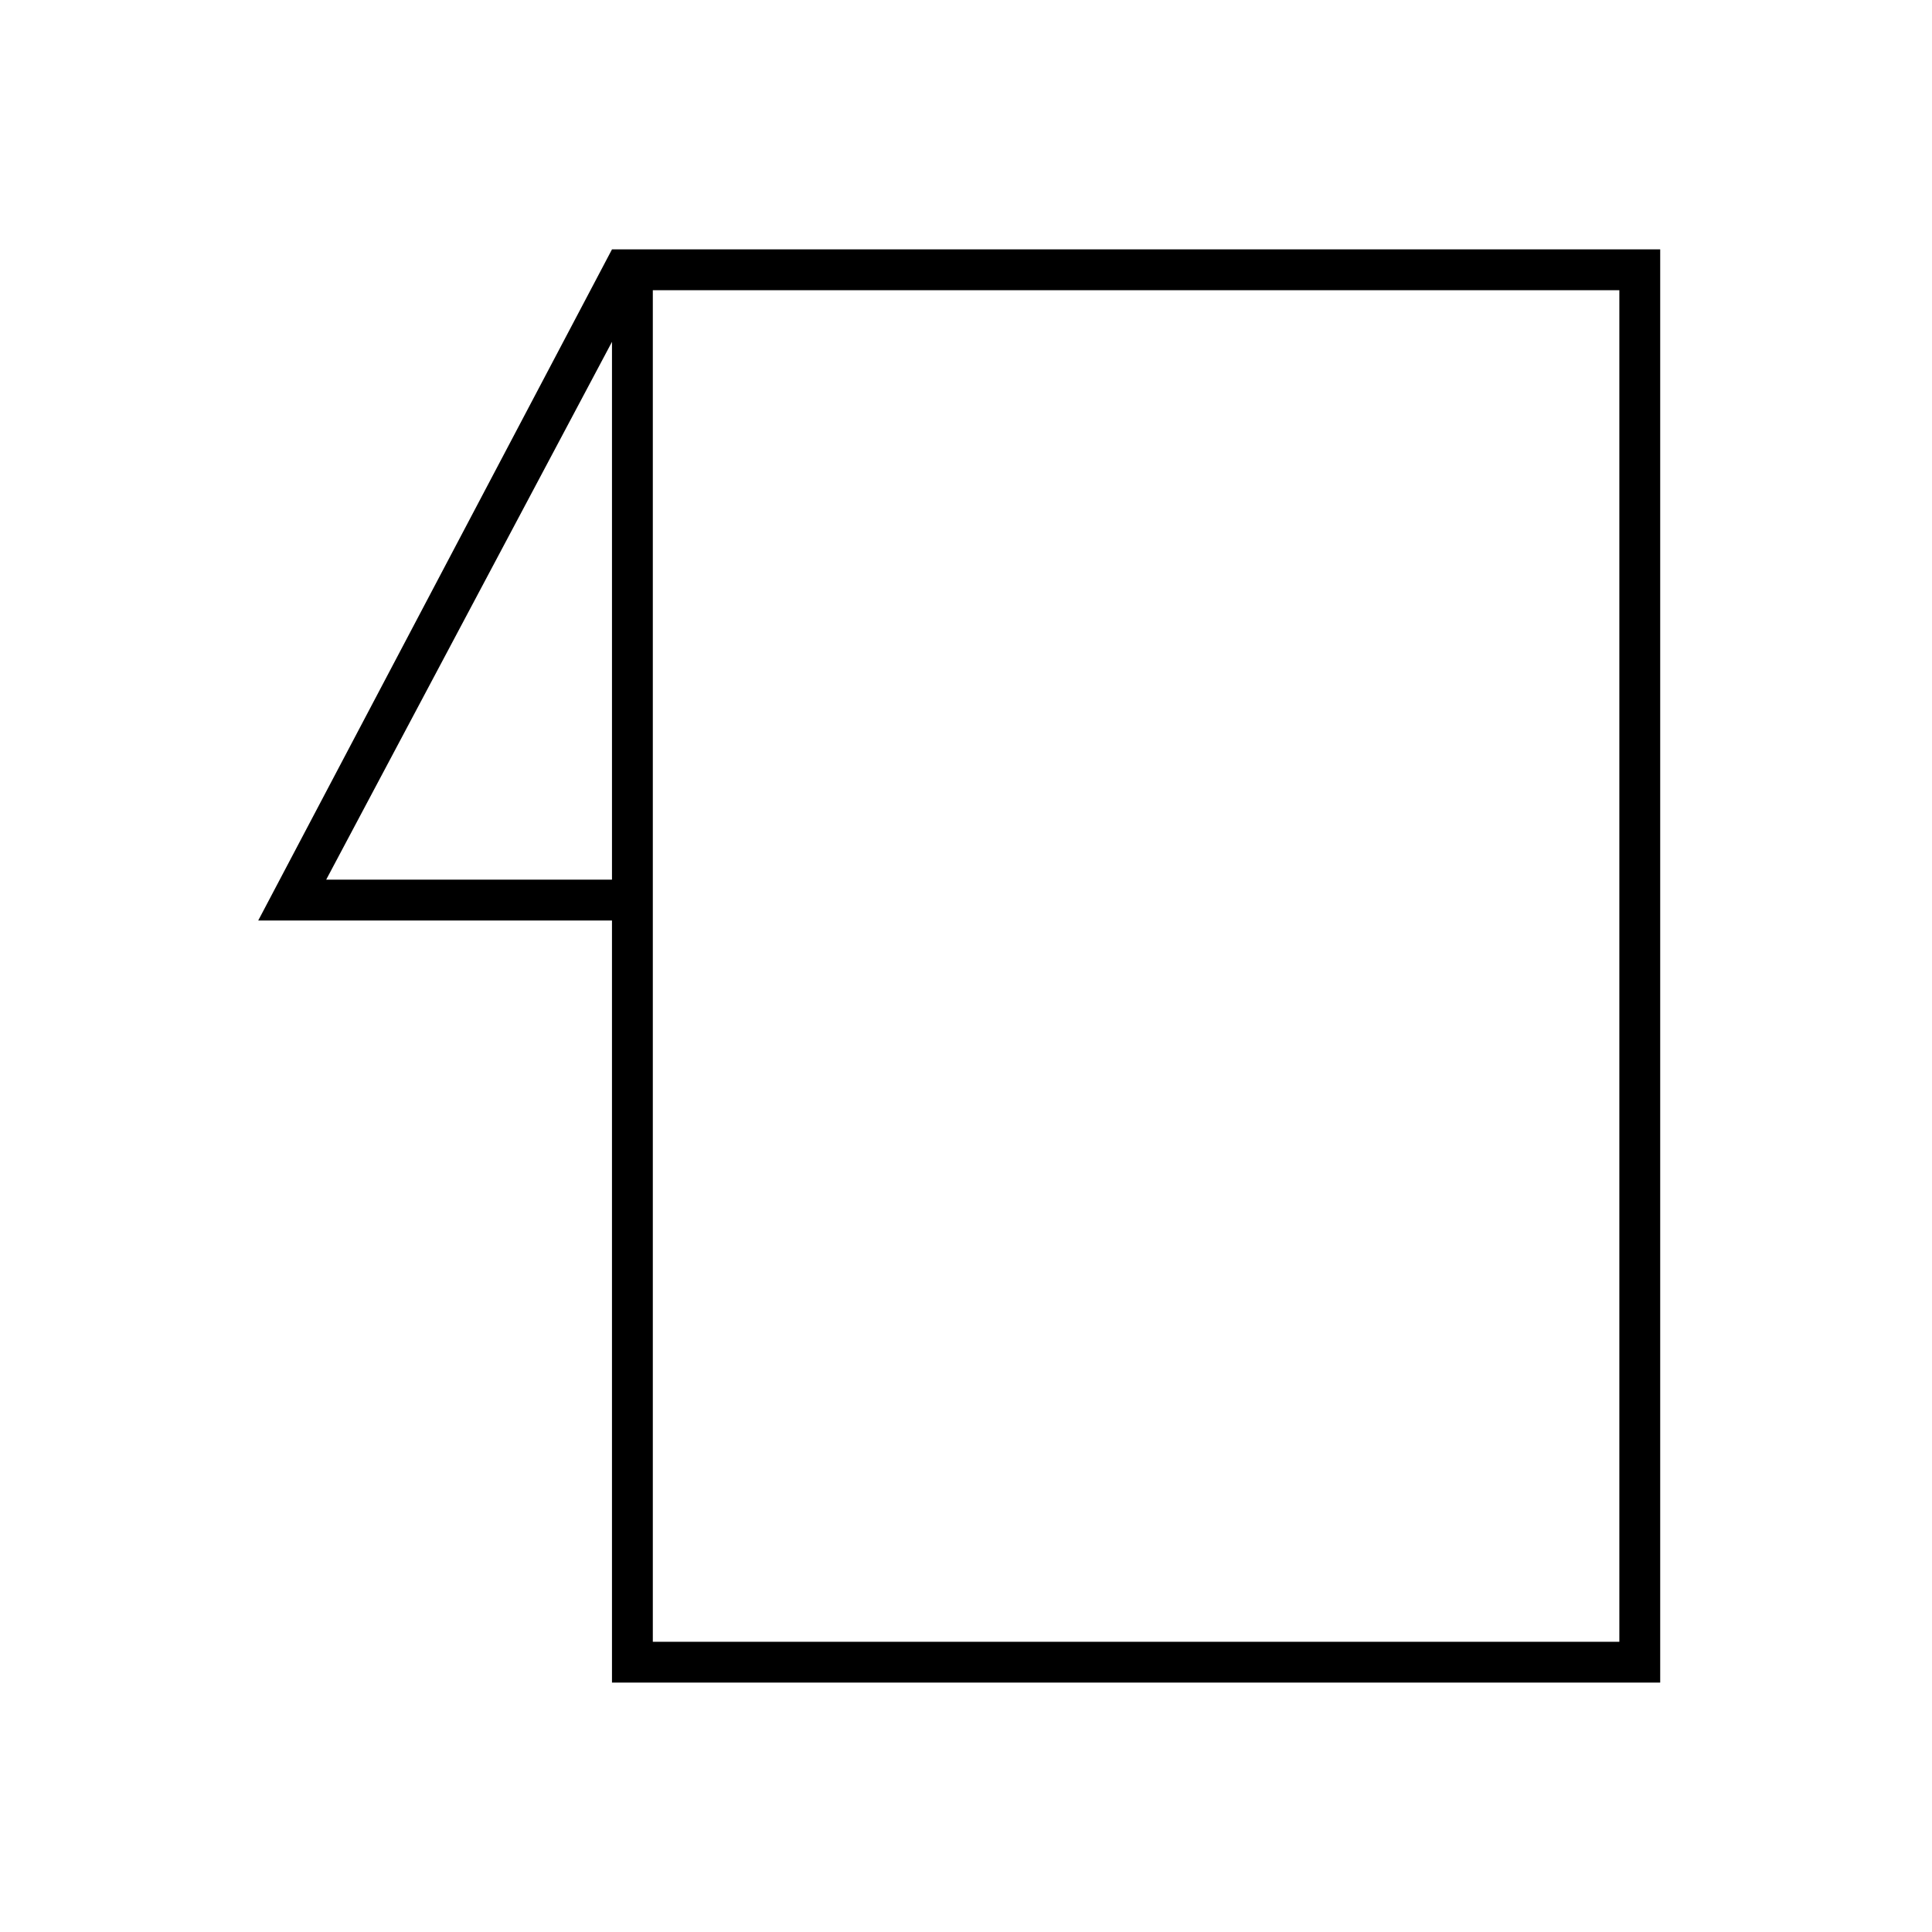 <?xml version="1.0" encoding="UTF-8"?>
<!-- Uploaded to: SVG Repo, www.svgrepo.com, Generator: SVG Repo Mixer Tools -->
<svg fill="#000000" width="800px" height="800px" version="1.1" viewBox="144 144 512 512" xmlns="http://www.w3.org/2000/svg">
 <path d="m306.18 210.09-93.746 177.85h93.746v201.97h277.79v-379.82h-273.8-0.039-3.953m-75.734 167.03 75.738-142.53v142.53zm342.7 201.97h-256.14v-358.18h256.14z"/>
</svg>